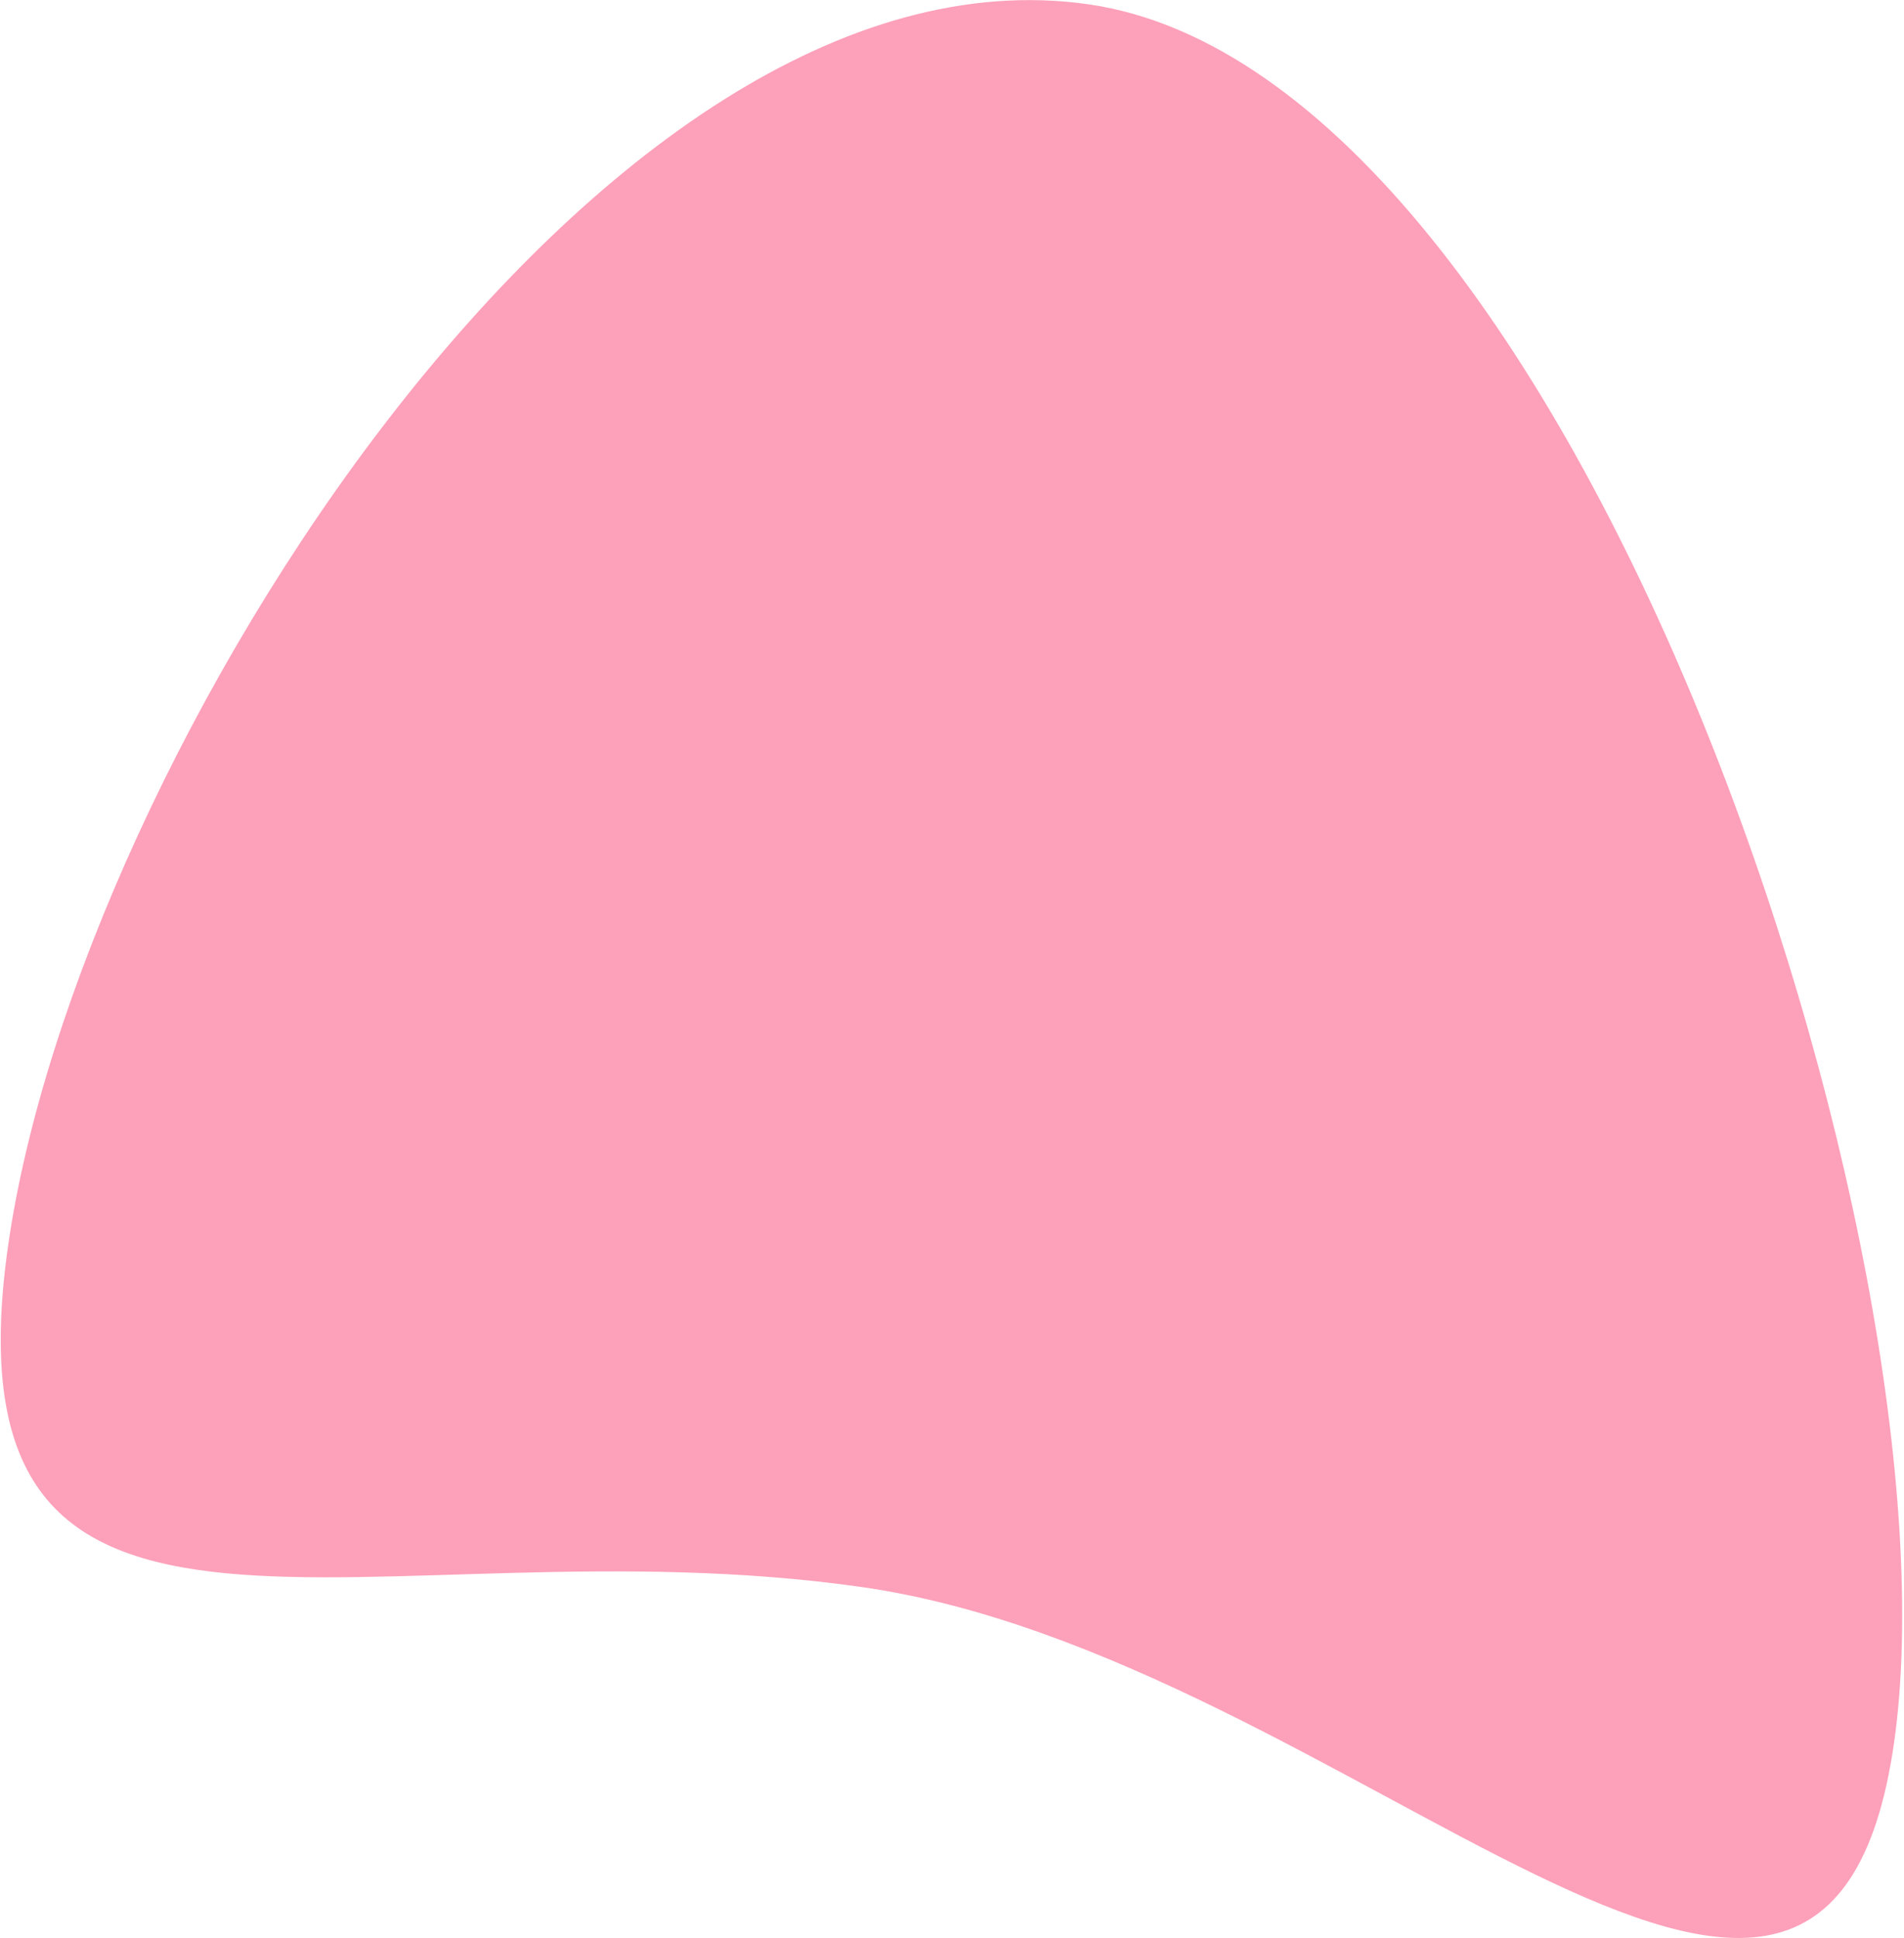 <?xml version="1.0" encoding="utf-8"?>
<!-- Generator: Adobe Illustrator 15.0.0, SVG Export Plug-In . SVG Version: 6.00 Build 0)  -->
<!DOCTYPE svg PUBLIC "-//W3C//DTD SVG 1.1//EN" "http://www.w3.org/Graphics/SVG/1.1/DTD/svg11.dtd">
<svg version="1.1" id="Layer_1" xmlns="http://www.w3.org/2000/svg" xmlns:xlink="http://www.w3.org/1999/xlink" x="0px" y="0px"
	 width="507px" height="516px" viewBox="0 0 507 516" enable-background="new 0 0 507 516" xml:space="preserve">
<path fill-rule="evenodd" clip-rule="evenodd" fill="#fda0ba" d="M289.784,1.14c130.083,18.606,233.155,332.844,214.558,462.867
	c-18.598,130.024-144.743-22.9-274.826-41.507C99.432,403.895-16.432,461.593,2.166,331.569
	C20.763,201.546,159.701-17.466,289.784,1.14z"/>
</svg>
